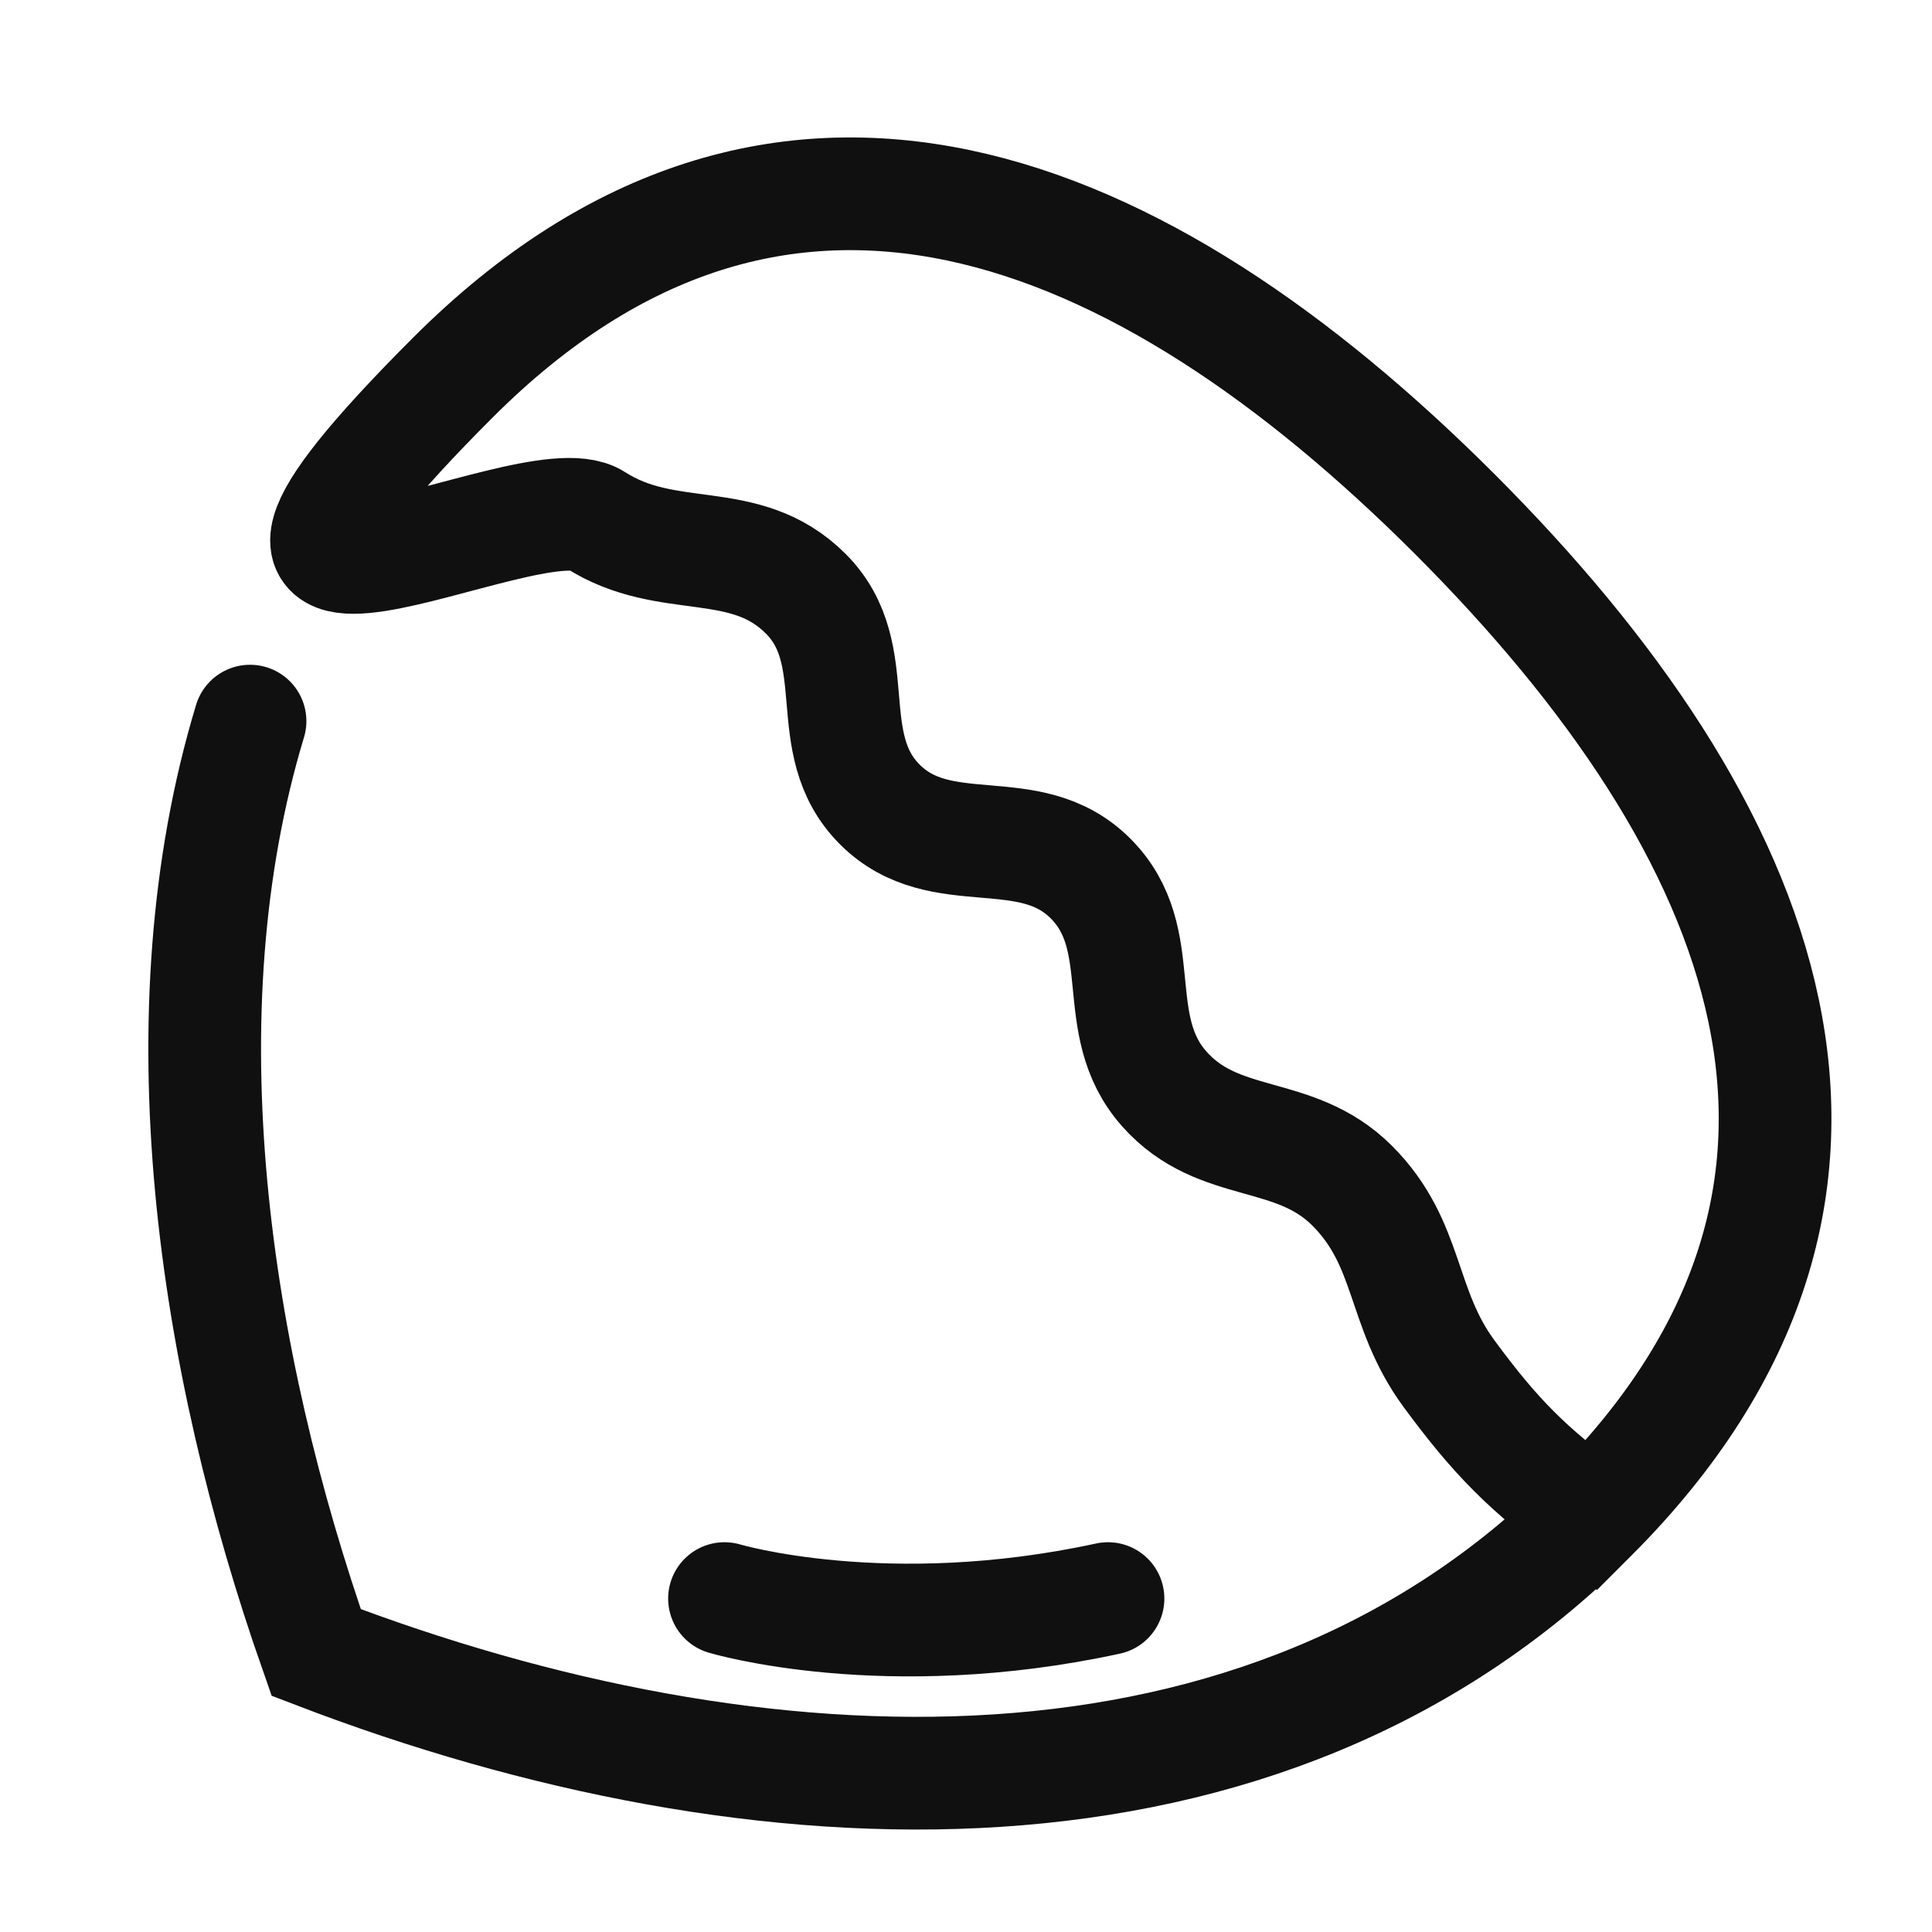 <?xml version="1.0" encoding="UTF-8"?> <svg xmlns="http://www.w3.org/2000/svg" width="12" height="12" viewBox="0 0 12 12" fill="none"> <g clip-path="url(#clip0_802_1371)"> <path d="M9.884 9.416C11.915 7.385 10.988 5.146 9.036 3.193C7.083 1.241 4.844 0.314 2.813 2.345C0.782 4.376 3.286 2.964 3.697 3.229C4.15 3.52 4.625 3.308 5.005 3.688C5.385 4.069 5.084 4.616 5.465 4.997C5.845 5.377 6.393 5.076 6.773 5.456C7.153 5.836 6.875 6.362 7.232 6.764C7.572 7.146 8.038 7.004 8.399 7.365C8.76 7.727 8.697 8.12 9 8.532C9.29 8.926 9.49 9.127 9.884 9.416ZM9.884 9.416C7.853 11.447 4.717 11.32 1.964 10.264C1.324 8.441 1.002 6.298 1.553 4.479M4.5 9.929C4.5 9.929 5.5 10.229 6.882 9.929" stroke="#101010" stroke-width="0.7" stroke-linecap="round"></path> </g> <defs> <clipPath id="clip0_802_1371"> <rect width="12" height="12" fill="white"></rect> </clipPath> </defs> </svg> 